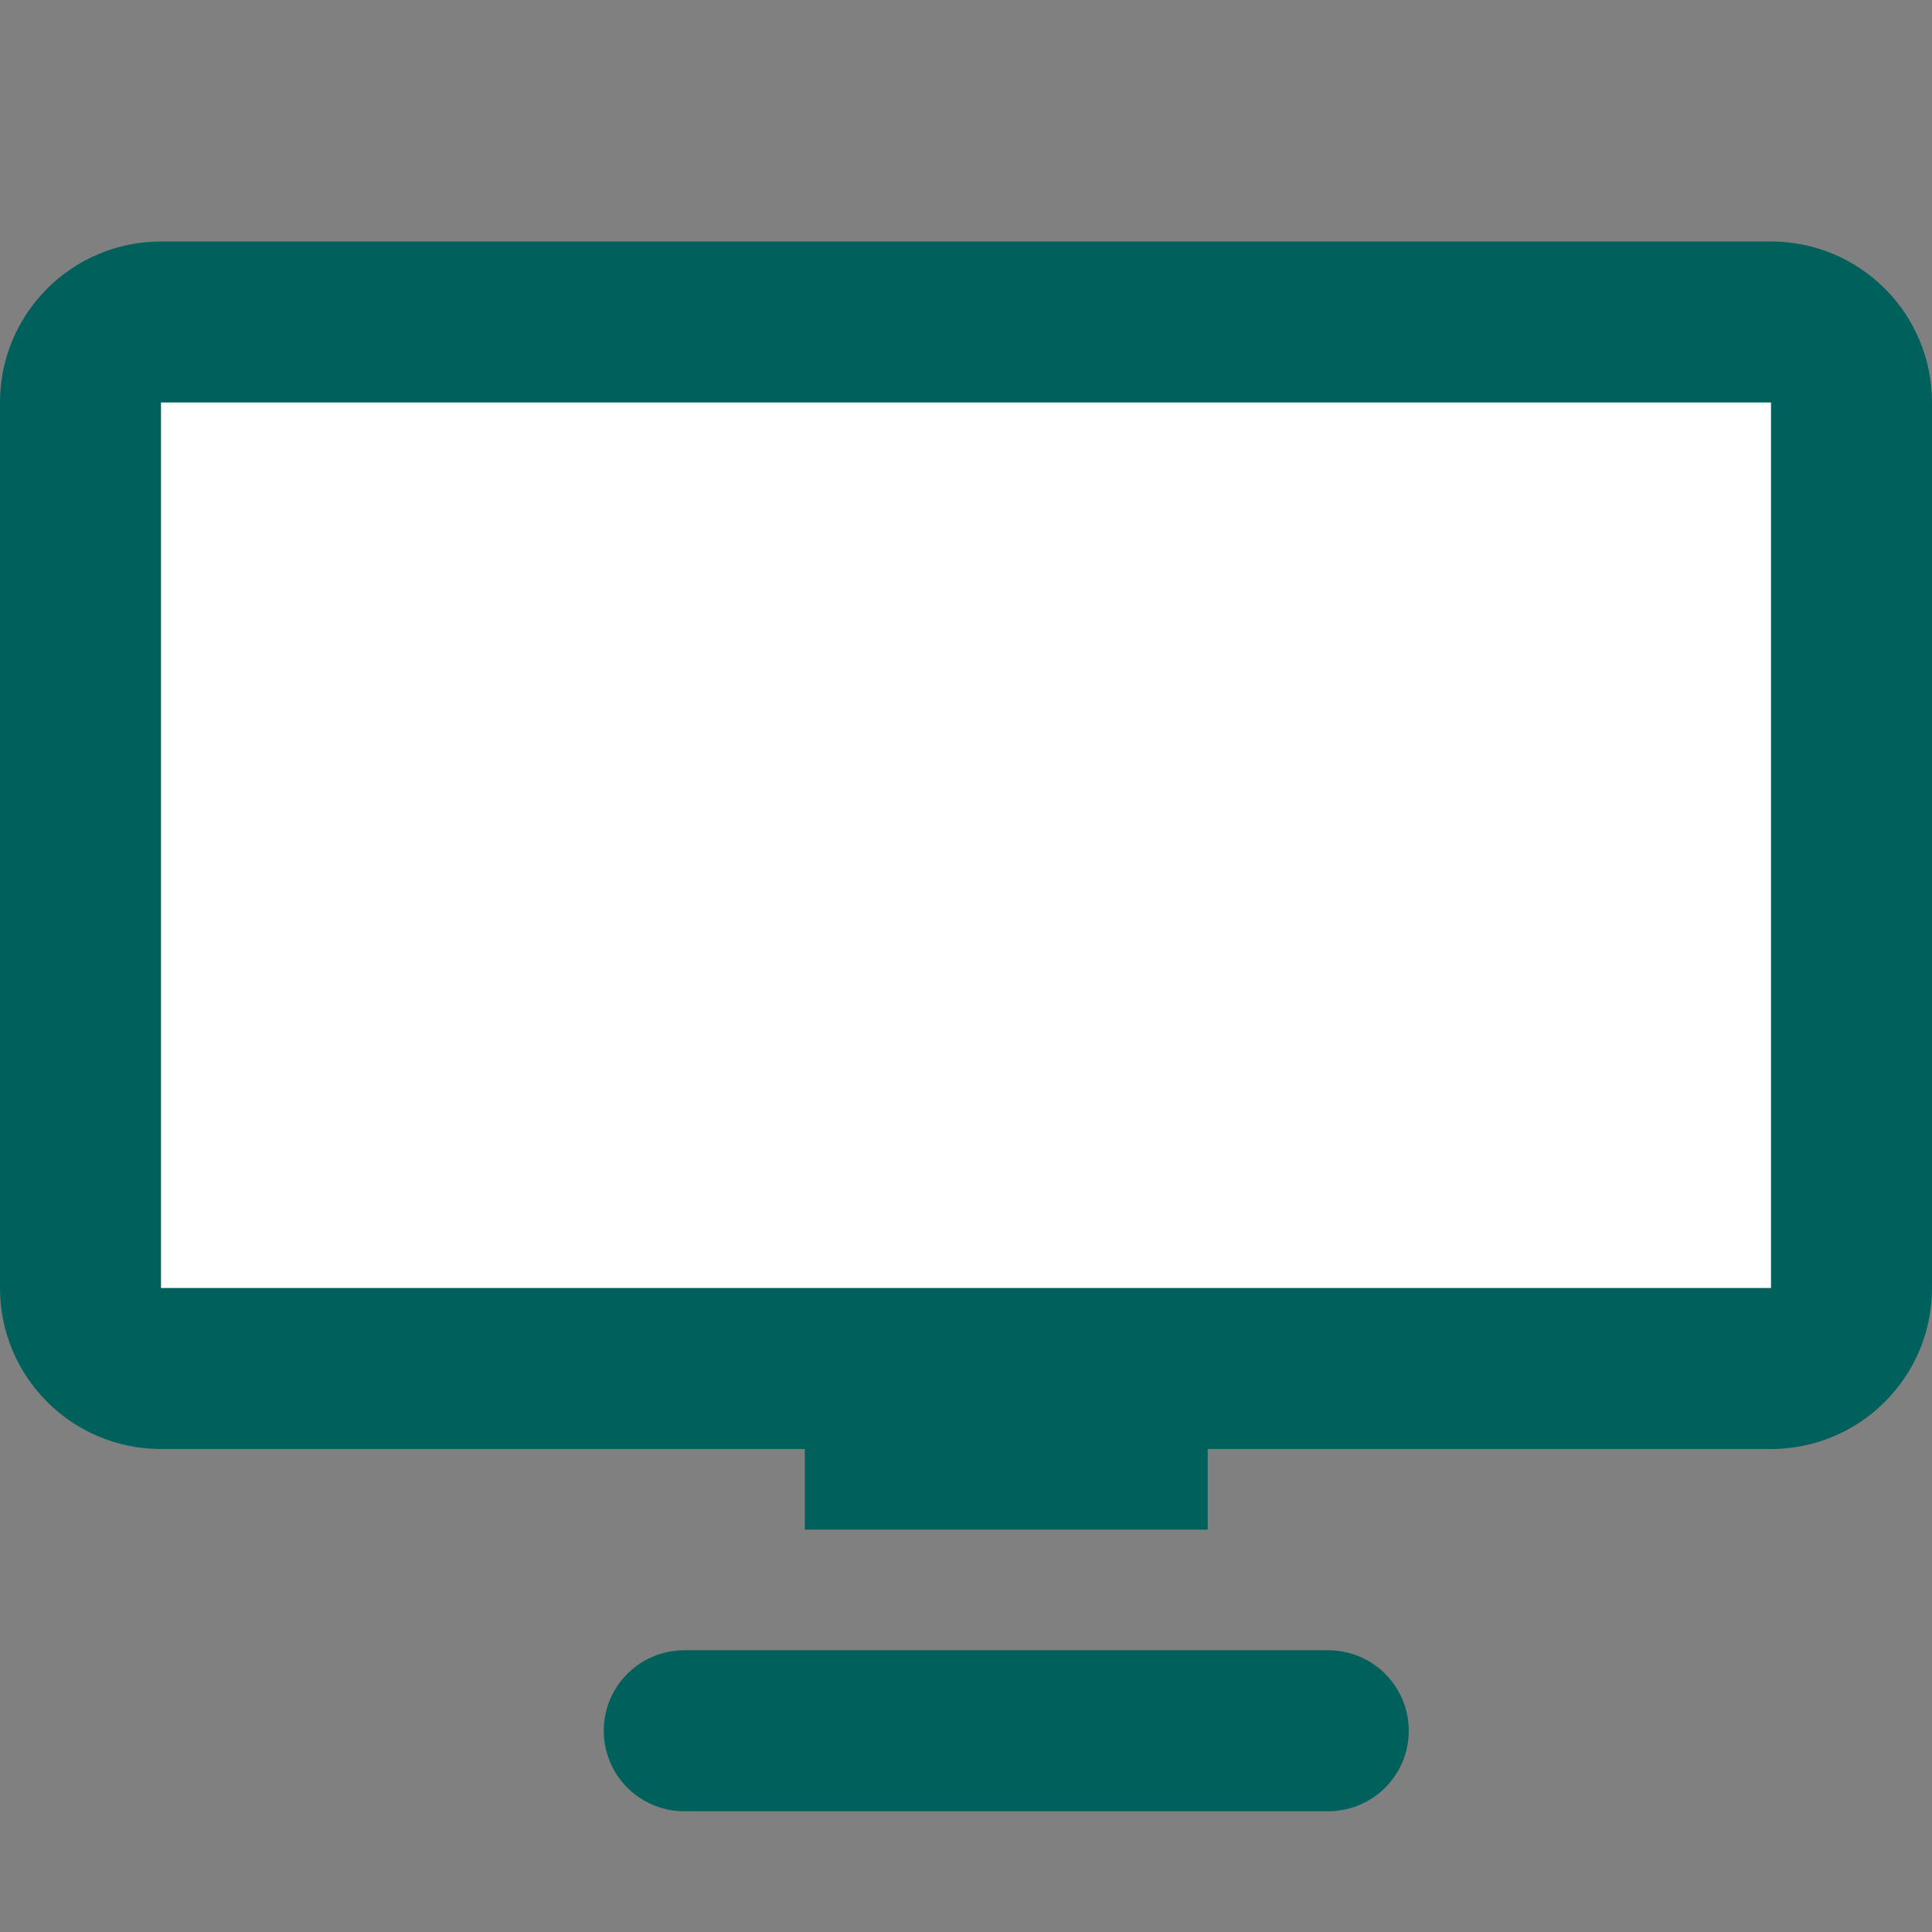 <svg xmlns="http://www.w3.org/2000/svg" width="24" height="24" viewBox="0 0 24 24">
  <rect x="0" y="0" width="24" height="24" fill="#808080" stroke="none"/>
  <g id="Gruppe_4548" data-name="Gruppe 4548" transform="translate(-458 -1044)">
    <g id="Pfad_1340" data-name="Pfad 1340" transform="translate(458 1047)" fill="#fff">
      <path d="M 22 14 L 2 14 C 1.449 14 1 13.551 1 13 L 1 2 C 1 1.449 1.449 1 2 1 L 22 1 C 22.551 1 23 1.449 23 2 L 23 13 C 23 13.551 22.551 14 22 14 Z" stroke="none"/>
      <path d="M 2 2 L 2 13 L 22 13 L 22 2 L 2 2 M 2 0 L 22 0 C 23.105 0 24 0.895 24 2 L 24 13 C 24 14.105 23.105 15 22 15 L 2 15 C 0.895 15 0 14.105 0 13 L 0 2 C 0 0.895 0.895 0 2 0 Z" stroke="none" fill="#00605b"/>
    </g>
    <line id="Linie_969" data-name="Linie 969" x2="8" transform="translate(466.5 1065.5)" fill="none" stroke="#00605b" stroke-linecap="round" stroke-width="2"/>
    <g id="Rechteck_1941" data-name="Rechteck 1941" transform="translate(468 1061)" fill="#00605b" stroke="#00605b" stroke-width="1">
      <rect width="5" height="2" stroke="none"/>
      <rect x="0.5" y="0.5" width="4" height="1" fill="none"/>
    </g>
    <rect id="Rechteck_1952" data-name="Rechteck 1952" width="24" height="24" transform="translate(458 1044)" fill="none"/>
  </g>
</svg>
